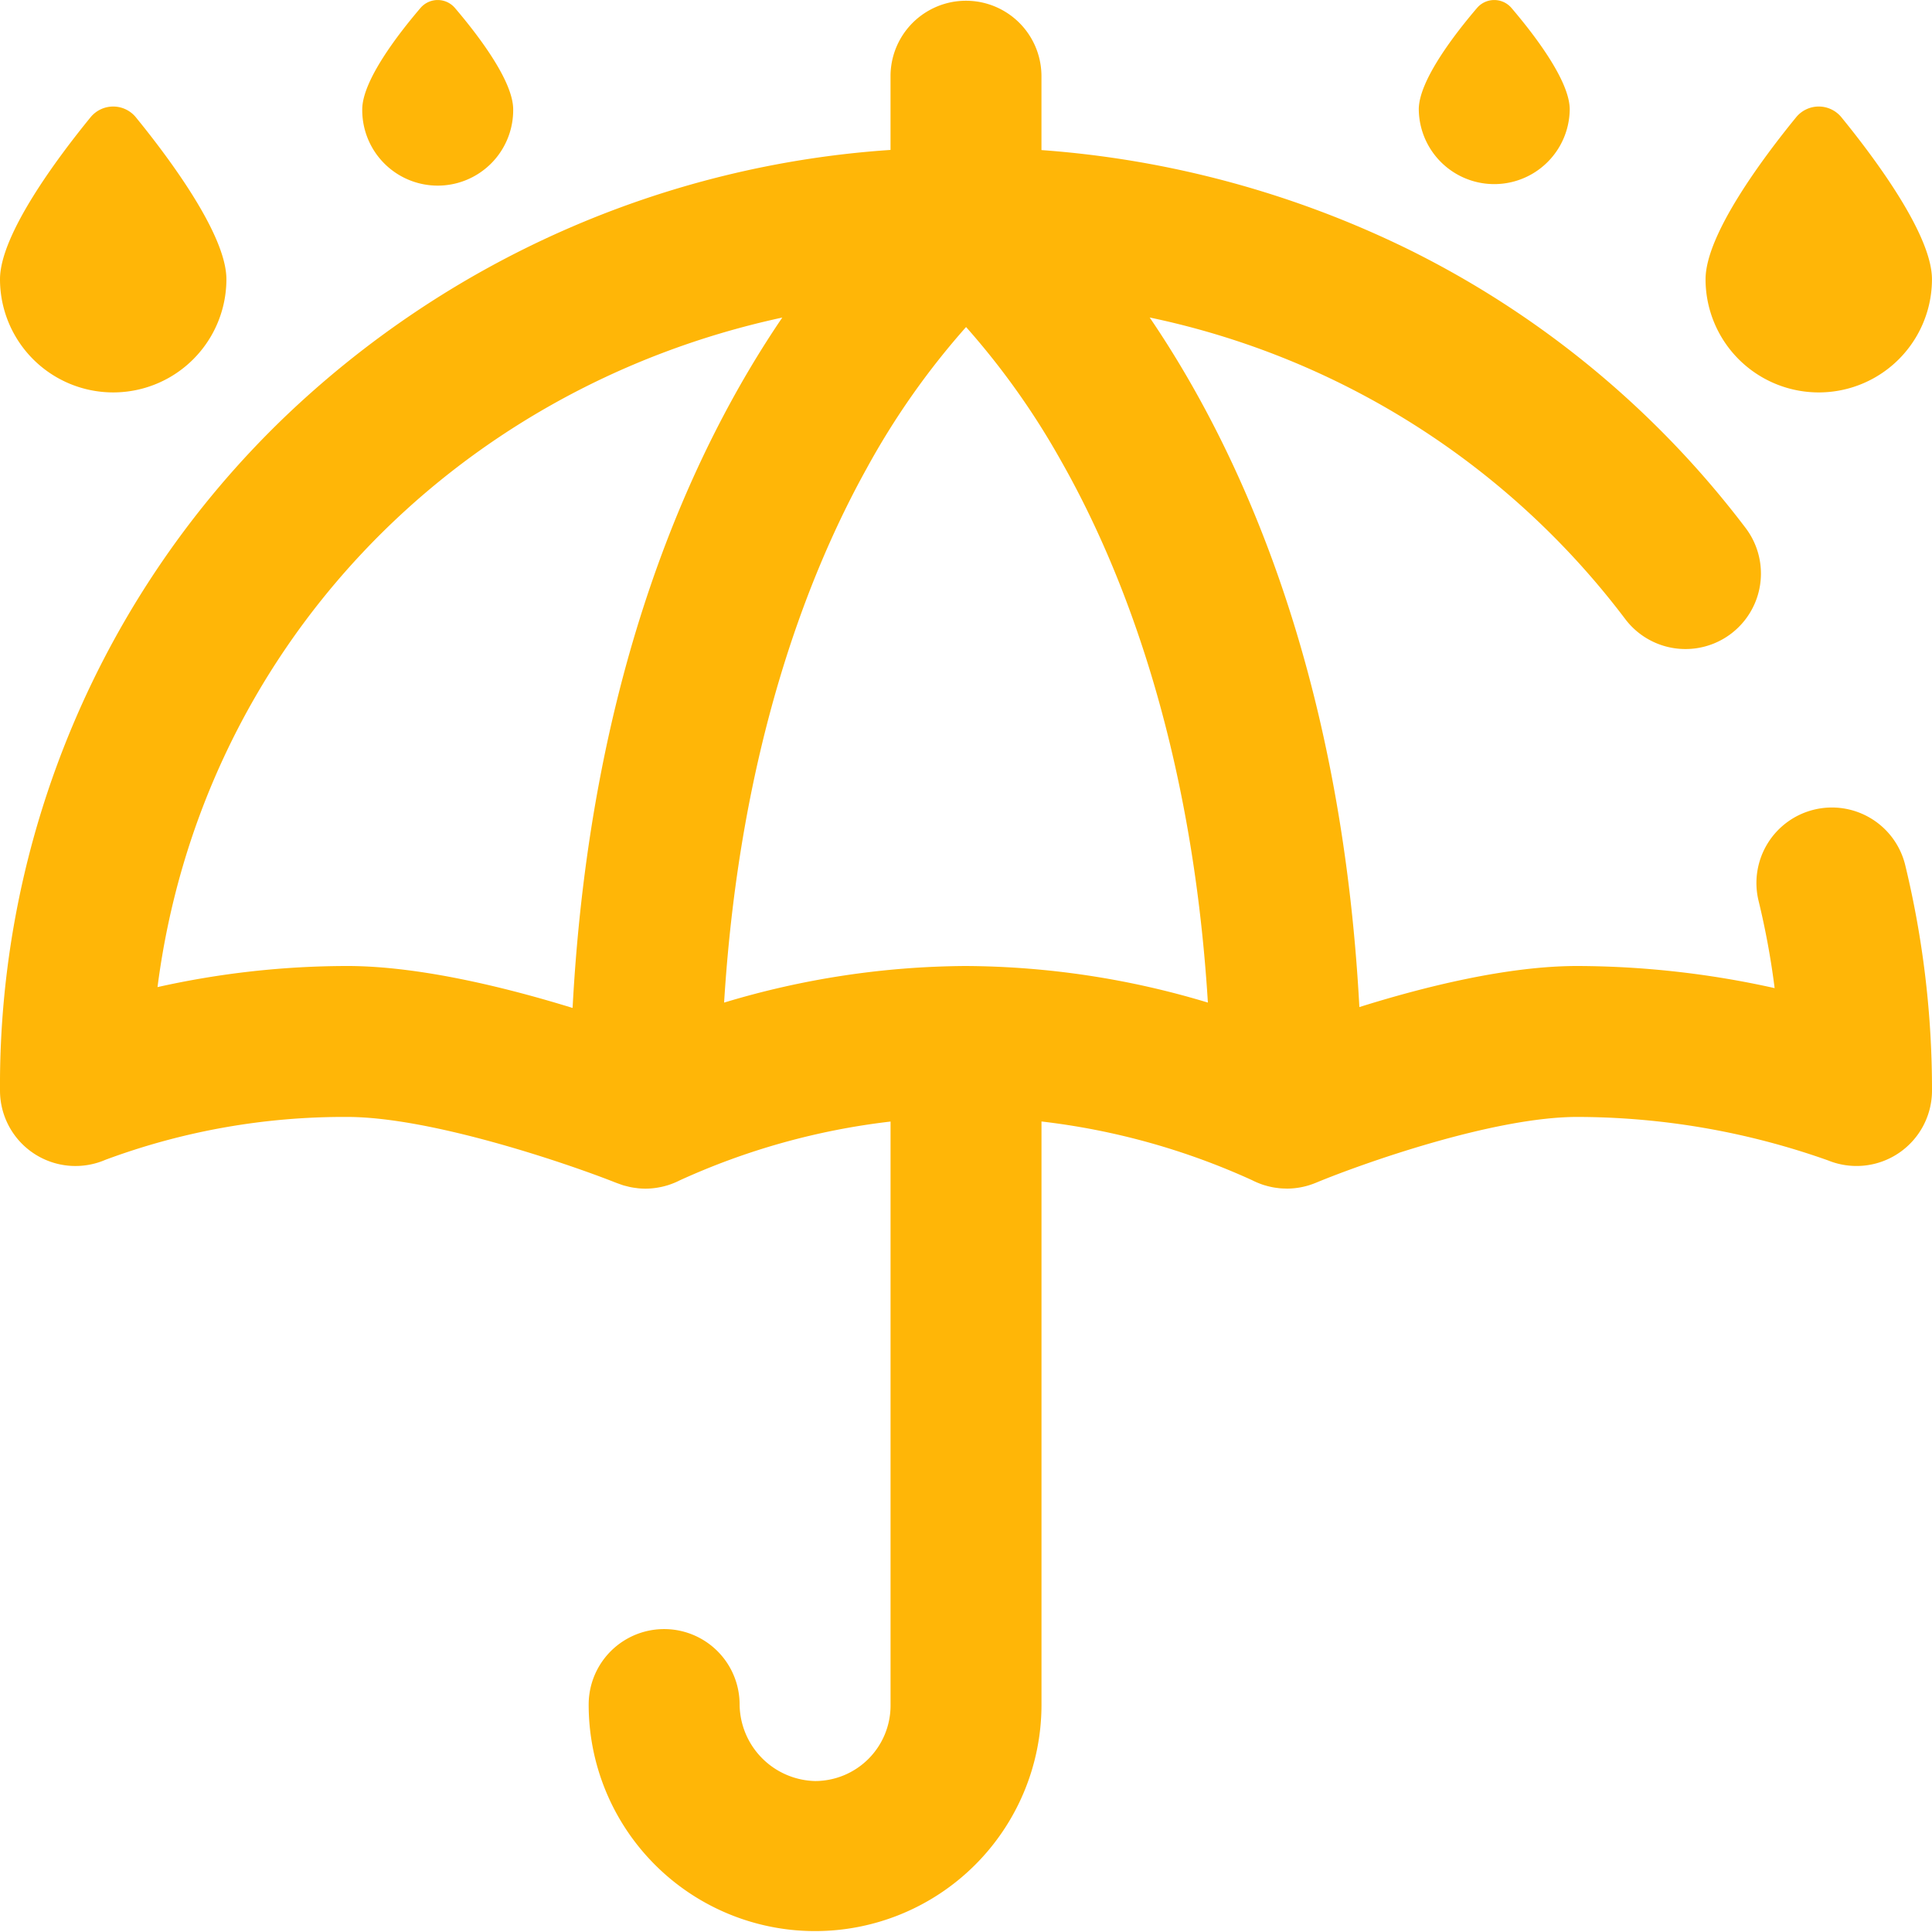 <svg xmlns="http://www.w3.org/2000/svg" width="255.325" height="255.325" viewBox="0 0 255.325 255.325">
  <path id="rain" d="M239.739,107a9.975,9.975,0,0,0-7.334,12.048,103.642,103.642,0,0,1,2.123,11.538,121.133,121.133,0,0,0-26.079-2.924c-9.284,0-20.329,2.77-28.8,5.429-2.39-44.591-15.917-73.8-27.712-91.132A105.934,105.934,0,0,1,214.776,81.8a9.974,9.974,0,0,0,15.936-12,125.857,125.857,0,0,0-44.459-36.786,131.805,131.805,0,0,0-48.618-13.18V9.973a9.974,9.974,0,0,0-19.947,0v9.841a128.23,128.23,0,0,0-80.171,35.4A122.4,122.4,0,0,0,0,144.119a9.974,9.974,0,0,0,13.94,9.152,90.536,90.536,0,0,1,31.939-5.661c11.146,0,29.231,6.2,35.512,8.69l.01,0c.056.023.119.047.173.068.08.031.16.055.24.084.2.074.4.148.608.21.142.041.284.072.427.109.162.041.321.086.487.117.271.055.542.094.814.125.039.006.078.014.117.018a9.926,9.926,0,0,0,1.021.057,9.791,9.791,0,0,0,1.993-.208.025.025,0,0,0,.012,0c.319-.066.635-.146.949-.243l.006,0c.279-.088.553-.189.826-.3l.129-.051c.2-.088.407-.181.606-.284a92.792,92.792,0,0,1,27.883-7.782V225.4a9.985,9.985,0,0,1-9.974,9.974,10.227,10.227,0,0,1-9.974-10.207,9.974,9.974,0,0,0-19.947,0,29.921,29.921,0,1,0,59.842.234v-77.19a92.846,92.846,0,0,1,27.858,7.769c.189.1.382.187.575.271.082.035.162.068.243.1.232.094.466.181.7.257.076.023.154.043.23.066.22.064.44.121.662.169.082.018.164.037.247.053.249.047.5.086.75.113.062.008.123.018.185.023.282.027.567.039.851.043.037,0,.074.006.111.006s.045,0,.066,0c.279,0,.555-.016.832-.041l.216-.021c.257-.029.514-.068.769-.117l.257-.053c.243-.055.485-.115.725-.187.084-.025.166-.053.249-.08.242-.08.481-.166.717-.263.027-.012.055-.021.08-.033,5.893-2.443,23.348-8.676,34.487-8.676a99.486,99.486,0,0,1,33.149,5.748,9.973,9.973,0,0,0,13.727-9.239,126.116,126.116,0,0,0-3.538-29.786A9.972,9.972,0,0,0,239.739,107ZM127.662,127.662A112.341,112.341,0,0,0,95.694,132.5c2.084-33.626,11.1-56.635,18.816-70.548a101.558,101.558,0,0,1,13.162-18.734,100.685,100.685,0,0,1,12.514,17.616c7.989,14.043,17.321,37.364,19.443,71.664a112.32,112.32,0,0,0-31.966-4.835ZM20.816,130.452c5.684-44.2,38.671-79.006,82.569-88.485-11.8,17.343-25.339,46.59-27.714,91.239-8.752-2.7-20.243-5.544-29.792-5.544a115.4,115.4,0,0,0-25.063,2.79ZM225.4,36.9c0-5.889,7.6-16.051,11.966-21.4a3.864,3.864,0,0,1,5.988,0c4.365,5.351,11.966,15.514,11.966,21.4a14.96,14.96,0,0,1-29.921,0ZM187.5,14.457c0-3.8,4.751-9.956,7.695-13.4a2.992,2.992,0,0,1,4.558,0c2.943,3.448,7.695,9.6,7.695,13.4a9.974,9.974,0,0,1-19.947,0ZM0,36.9c0-5.889,7.6-16.051,11.966-21.4a3.864,3.864,0,0,1,5.988,0c4.365,5.351,11.966,15.514,11.966,21.4A14.96,14.96,0,0,1,0,36.9ZM47.873,14.457c0-3.8,4.751-9.956,7.695-13.4a2.992,2.992,0,0,1,4.558,0c2.943,3.448,7.694,9.6,7.694,13.4a9.974,9.974,0,1,1-19.947,0Zm0,0" transform="translate(0 0)" fill="#ffb607"/>
</svg>
